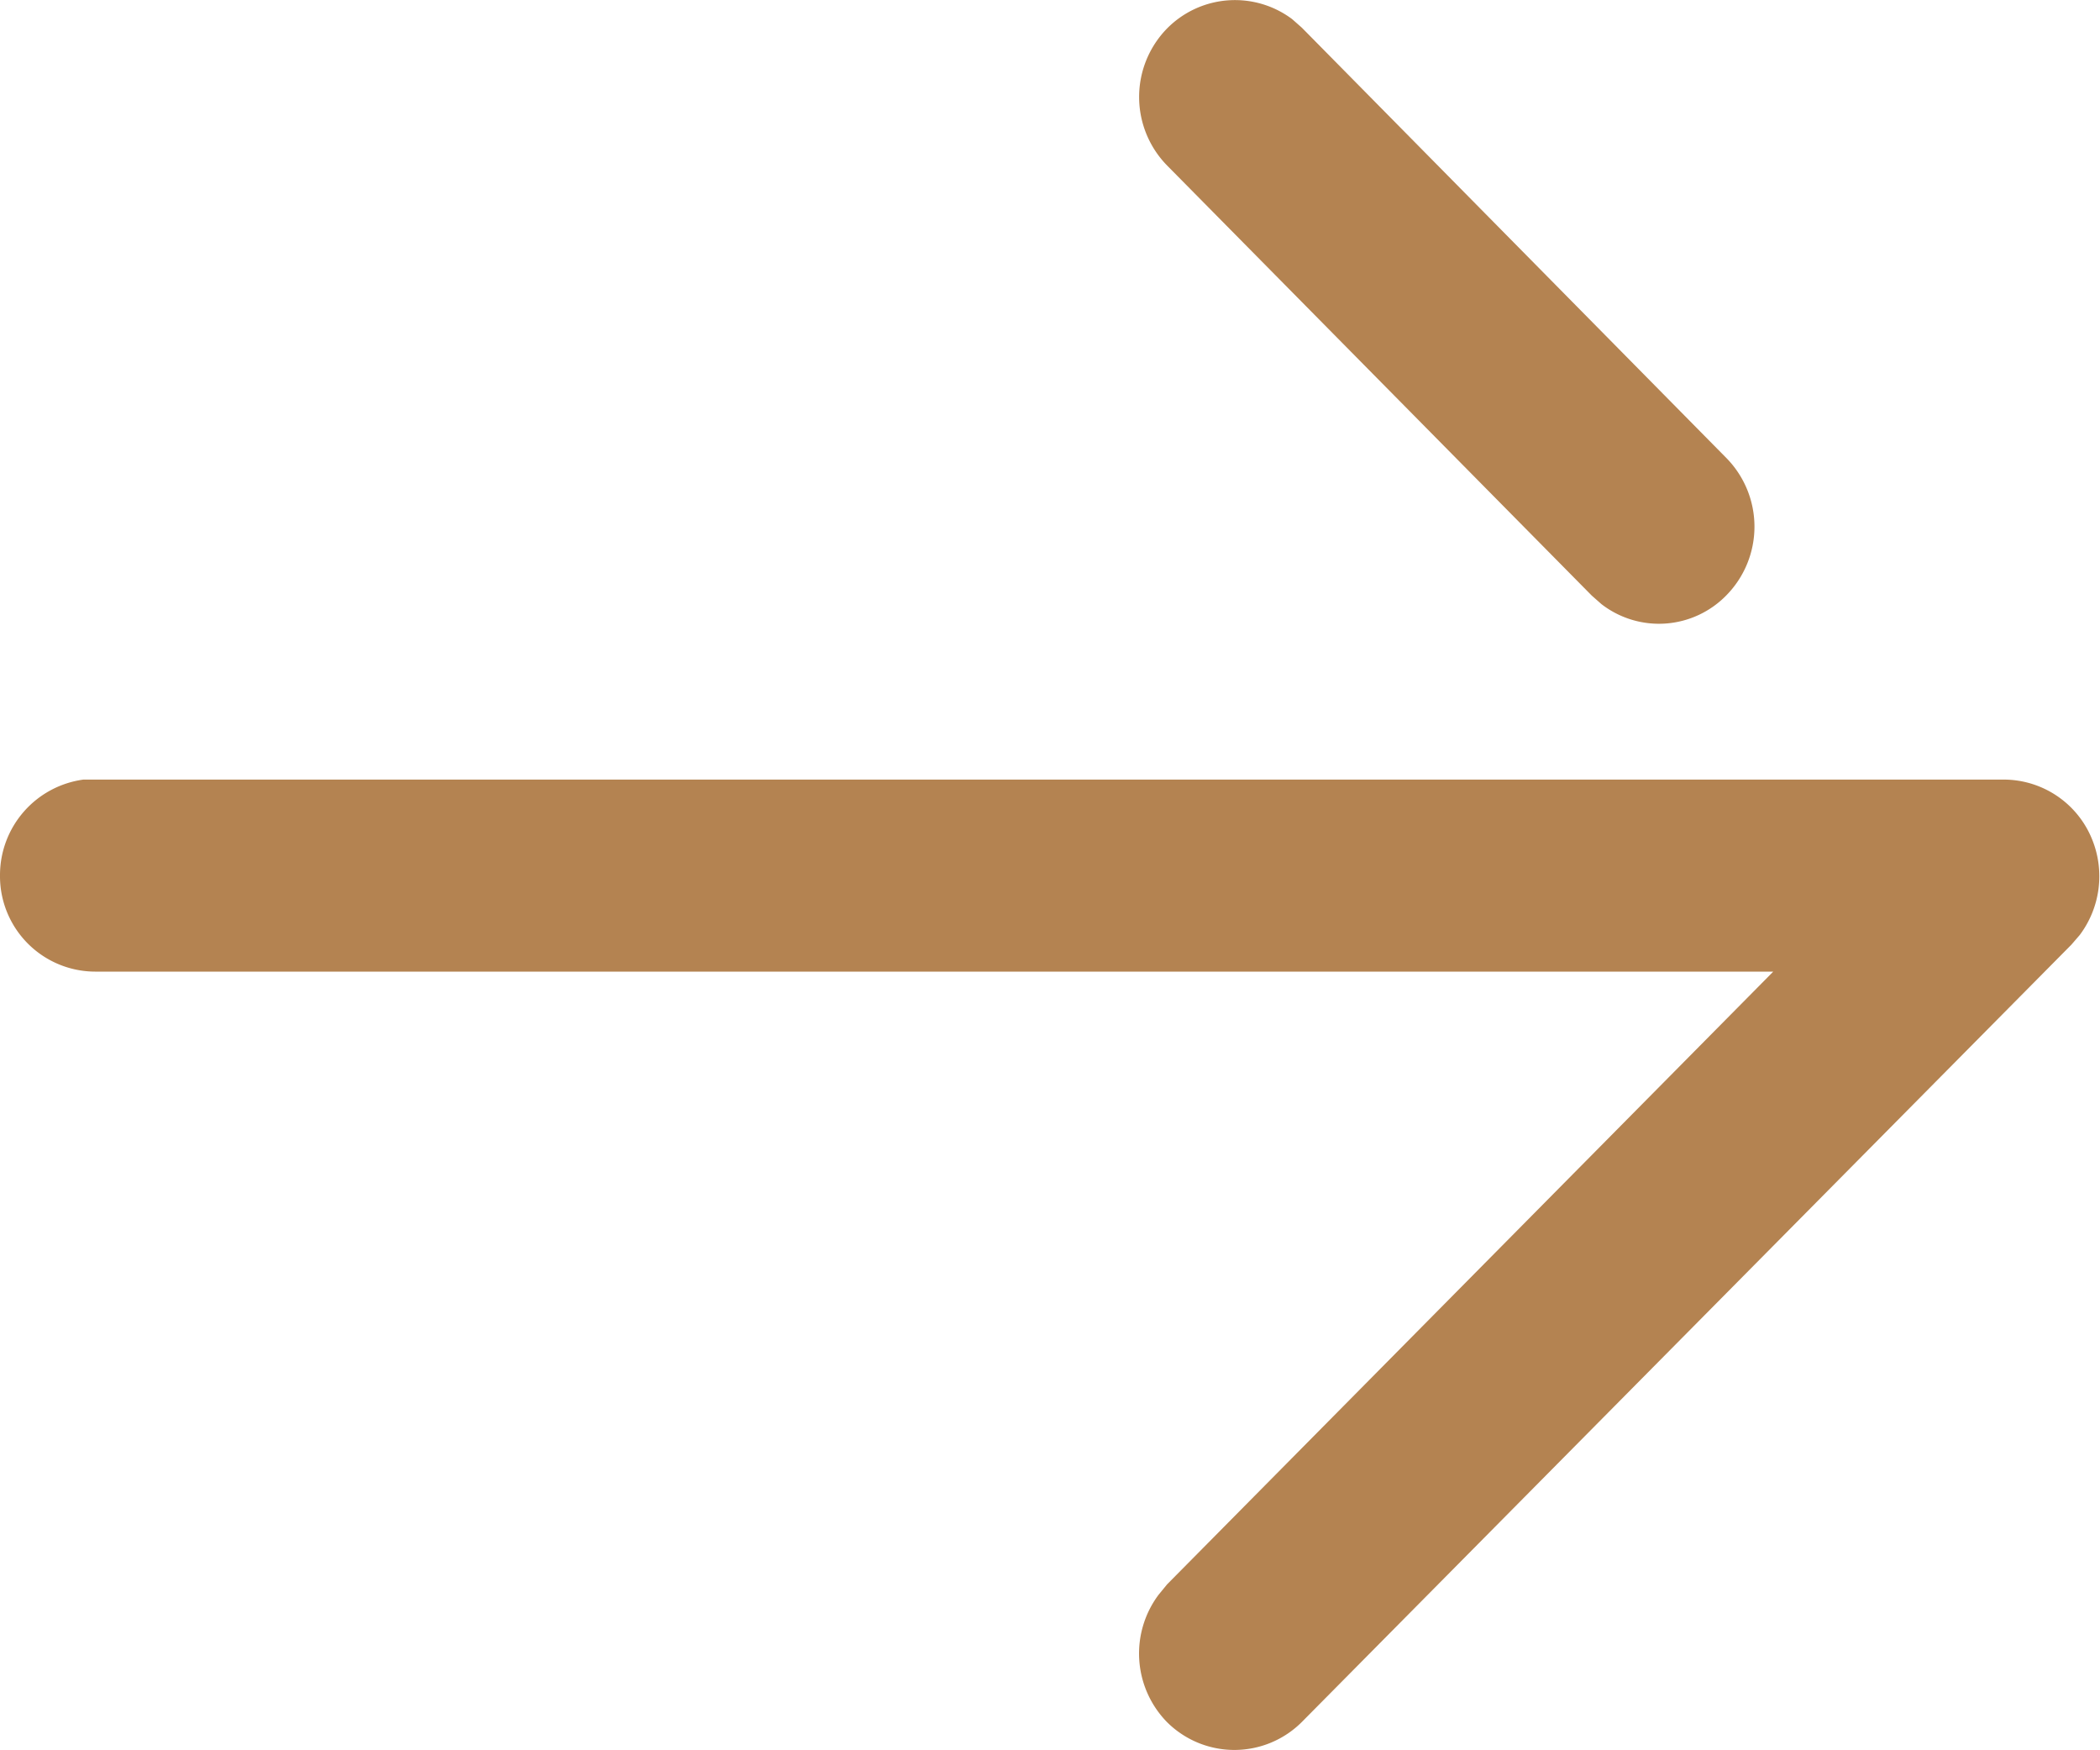<svg height="9.169" viewBox="0 0 11.003 9.169" width="11.003" xmlns="http://www.w3.org/2000/svg"><path d="M0 4.584a.505.505 0 0 1 .437-.5H10.5a.5.5 0 0 1 .462.314.513.513 0 0 1-.065.5l-.044.051-4.032 4.072a.5.5 0 0 1-.707 0 .514.514 0 0 1-.044-.666l.045-.055 3.176-3.21H.5a.5.5 0 0 1-.5-.506zM6.115.867a.513.513 0 0 1 0-.718A.5.5 0 0 1 6.77.1l.051.045L9.046 2.4a.513.513 0 0 1 0 .718.493.493 0 0 1-.655.047L8.34 3.12z" fill="#B48351"/></svg>